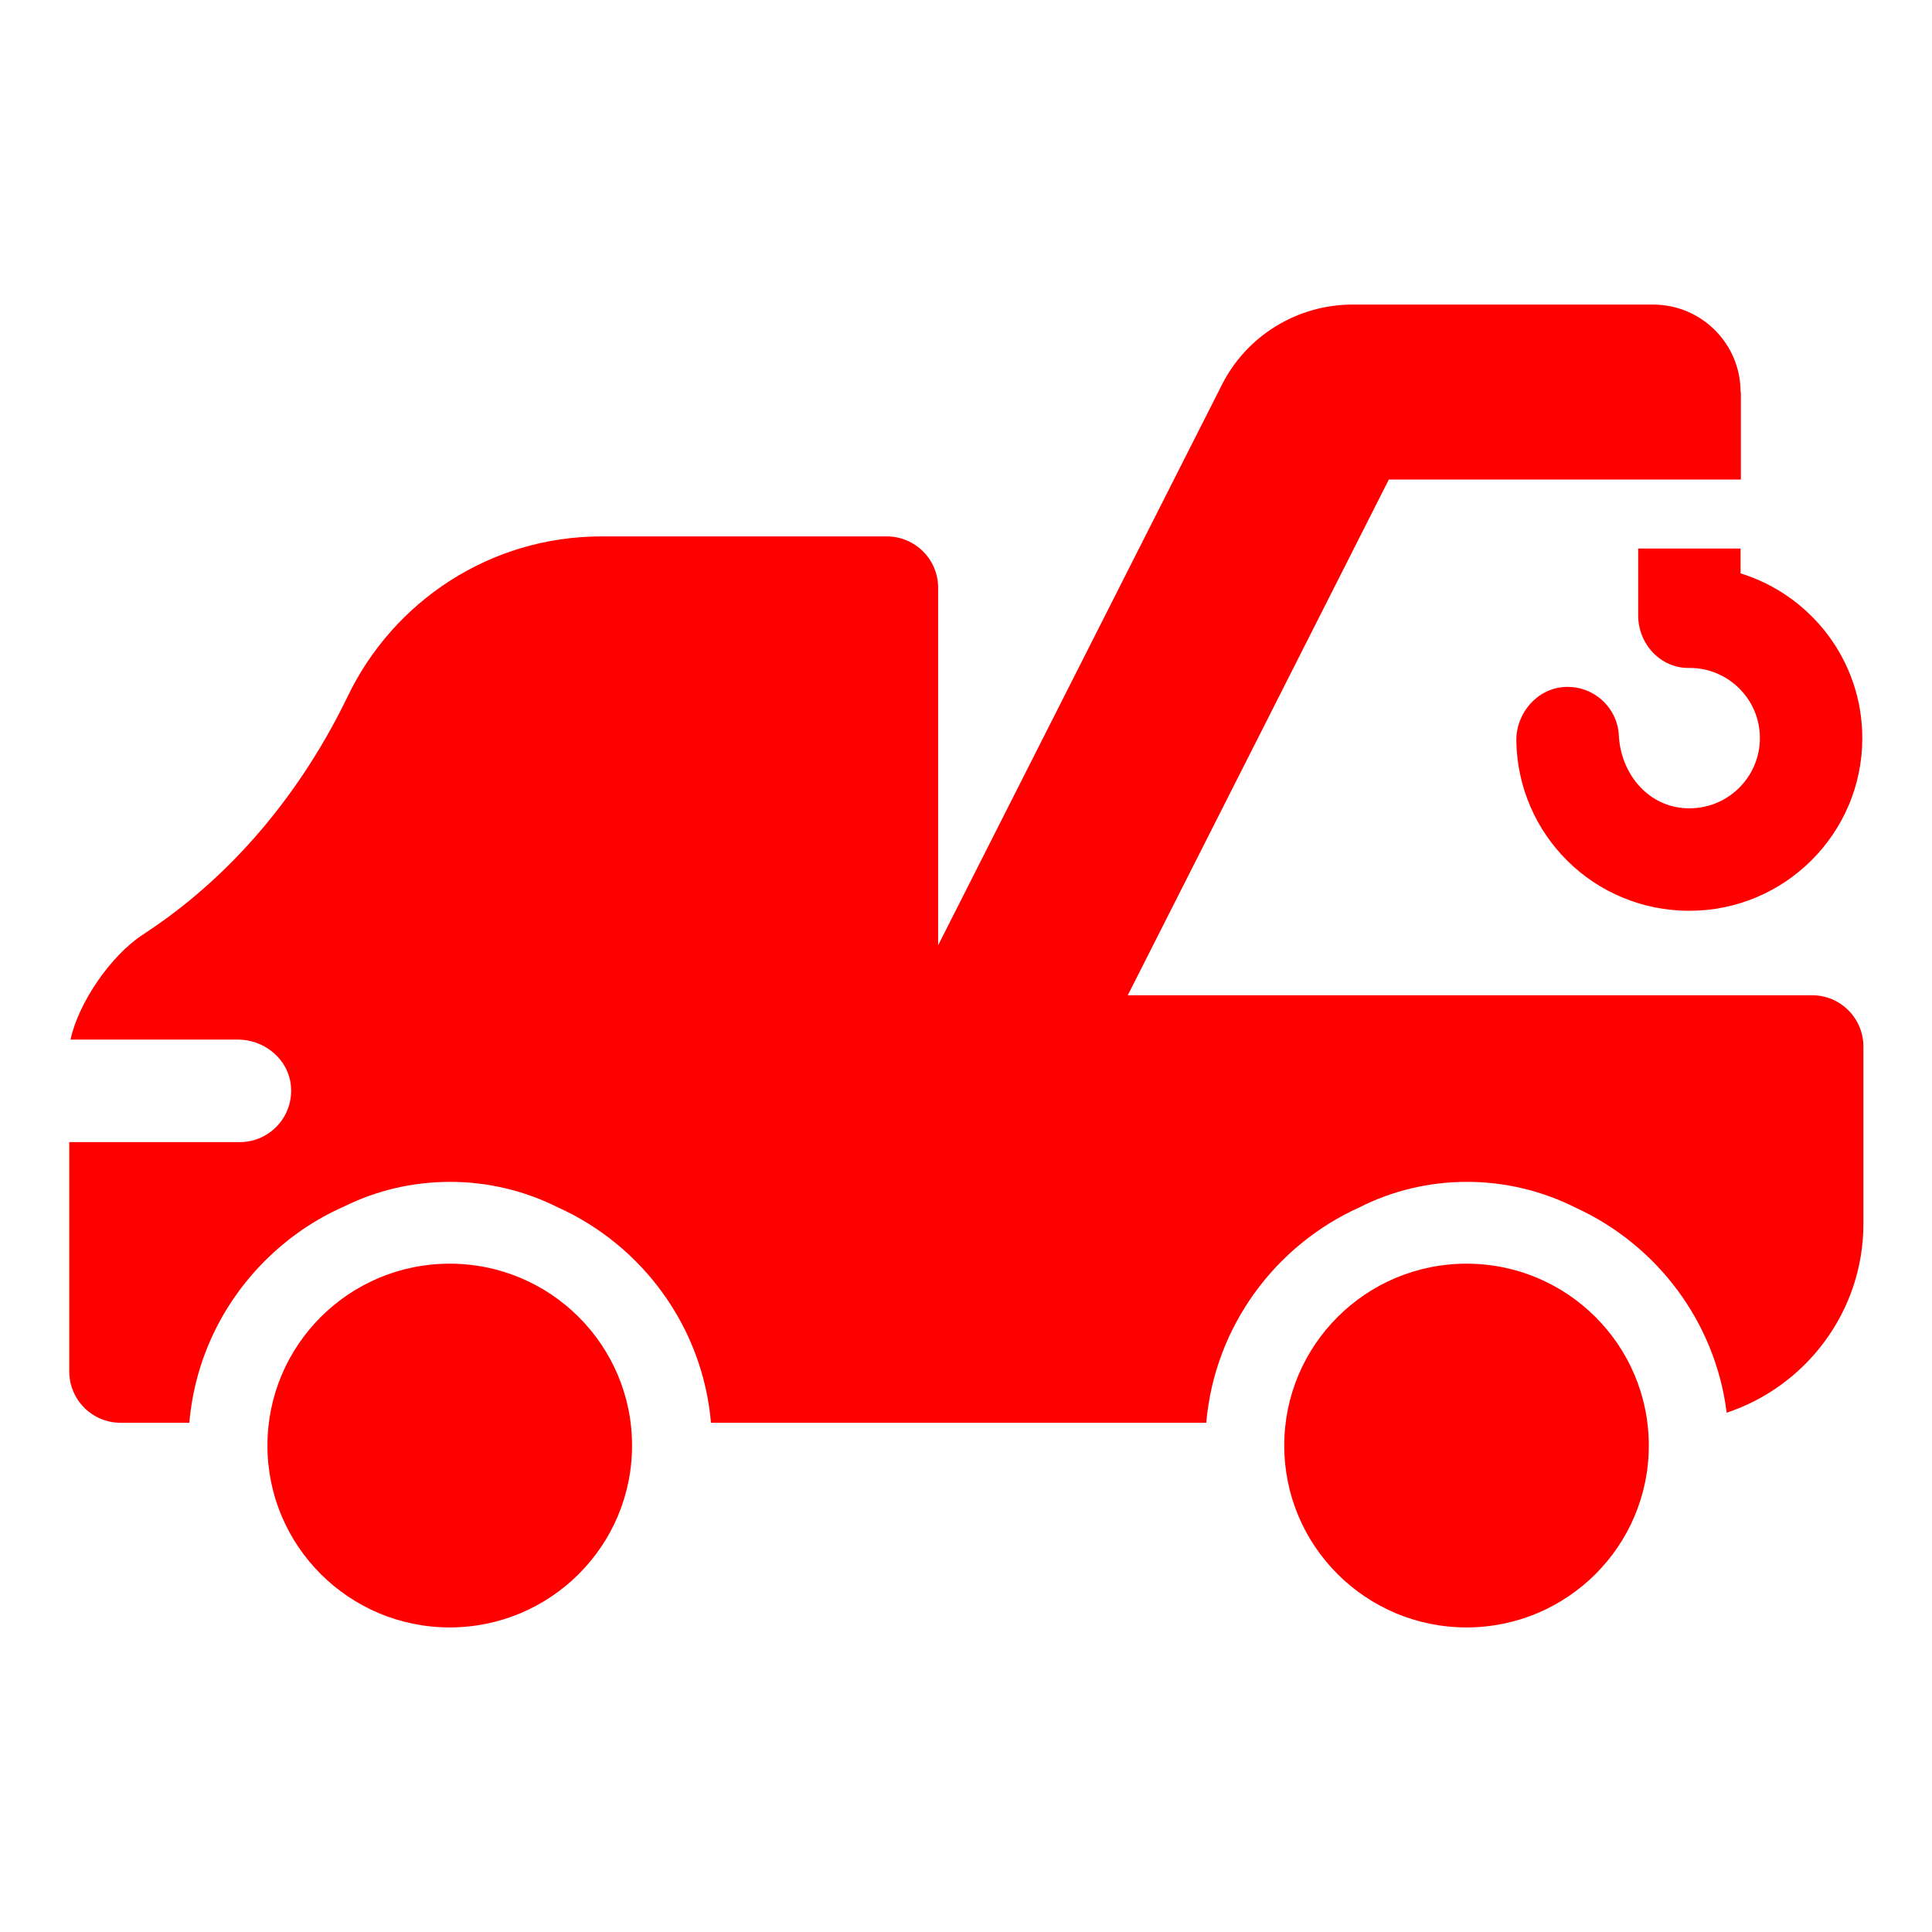 <svg width="40" height="40" viewBox="0 0 40 40" fill="none" xmlns="http://www.w3.org/2000/svg">
<g id="Group">
<g id="Group_2">
<path id="Vector" d="M36.037 8.117C36.037 7.117 35.229 6.306 34.226 6.306H28.003C26.86 6.306 25.811 6.949 25.297 7.969L19.423 19.571V12.169C19.423 11.583 18.949 11.106 18.36 11.106H15.489H12.451C10.143 11.106 8.146 12.454 7.203 14.409C6.26 16.363 4.849 18.103 3.02 19.309L2.94 19.363C2.291 19.791 1.623 20.763 1.46 21.523H4.923C5.477 21.523 5.971 21.929 6.023 22.48C6.083 23.111 5.586 23.646 4.966 23.646H1.434V28.394C1.434 28.98 1.909 29.457 2.497 29.457H3.92C4.029 28.189 4.577 27.011 5.489 26.1C5.971 25.62 6.523 25.243 7.129 24.977C7.789 24.651 8.534 24.469 9.32 24.469C10.106 24.469 10.874 24.657 11.543 24.994C13.289 25.777 14.549 27.463 14.72 29.457H24.974C25.146 27.469 26.4 25.783 28.146 24.997C28.817 24.657 29.574 24.469 30.374 24.469C31.174 24.469 31.951 24.663 32.626 25.006C34.297 25.771 35.514 27.36 35.749 29.249C37.392 28.703 38.58 27.154 38.58 25.337V21.669C38.58 21.083 38.106 20.606 37.52 20.606H23.349L28.754 9.929H33.937H36.043V8.117H36.037Z" fill="#FF0000"/>
<path id="Vector_2" d="M30.363 33.694C32.447 33.694 34.137 32.008 34.137 29.929C34.137 27.849 32.447 26.163 30.363 26.163C28.278 26.163 26.589 27.849 26.589 29.929C26.589 32.008 28.278 33.694 30.363 33.694Z" fill="#FF0000"/>
<path id="Vector_3" d="M9.311 33.694C11.396 33.694 13.086 32.008 13.086 29.929C13.086 27.849 11.396 26.163 9.311 26.163C7.227 26.163 5.537 27.849 5.537 29.929C5.537 32.008 7.227 33.694 9.311 33.694Z" fill="#FF0000"/>
<path id="Vector_4" d="M36.037 11.871C37.497 12.323 38.557 13.68 38.557 15.283C38.557 17.254 36.952 18.857 34.977 18.857C33.003 18.857 31.426 17.286 31.394 15.34C31.386 14.766 31.823 14.254 32.397 14.223C32.992 14.191 33.489 14.649 33.517 15.229C33.554 15.989 34.083 16.66 34.84 16.729C35.706 16.809 36.437 16.129 36.437 15.28C36.437 14.474 35.774 13.817 34.96 13.829C34.377 13.834 33.917 13.329 33.917 12.746V11.357H36.037V11.869V11.871Z" fill="#FF0000"/>
</g>
</g>
</svg>

